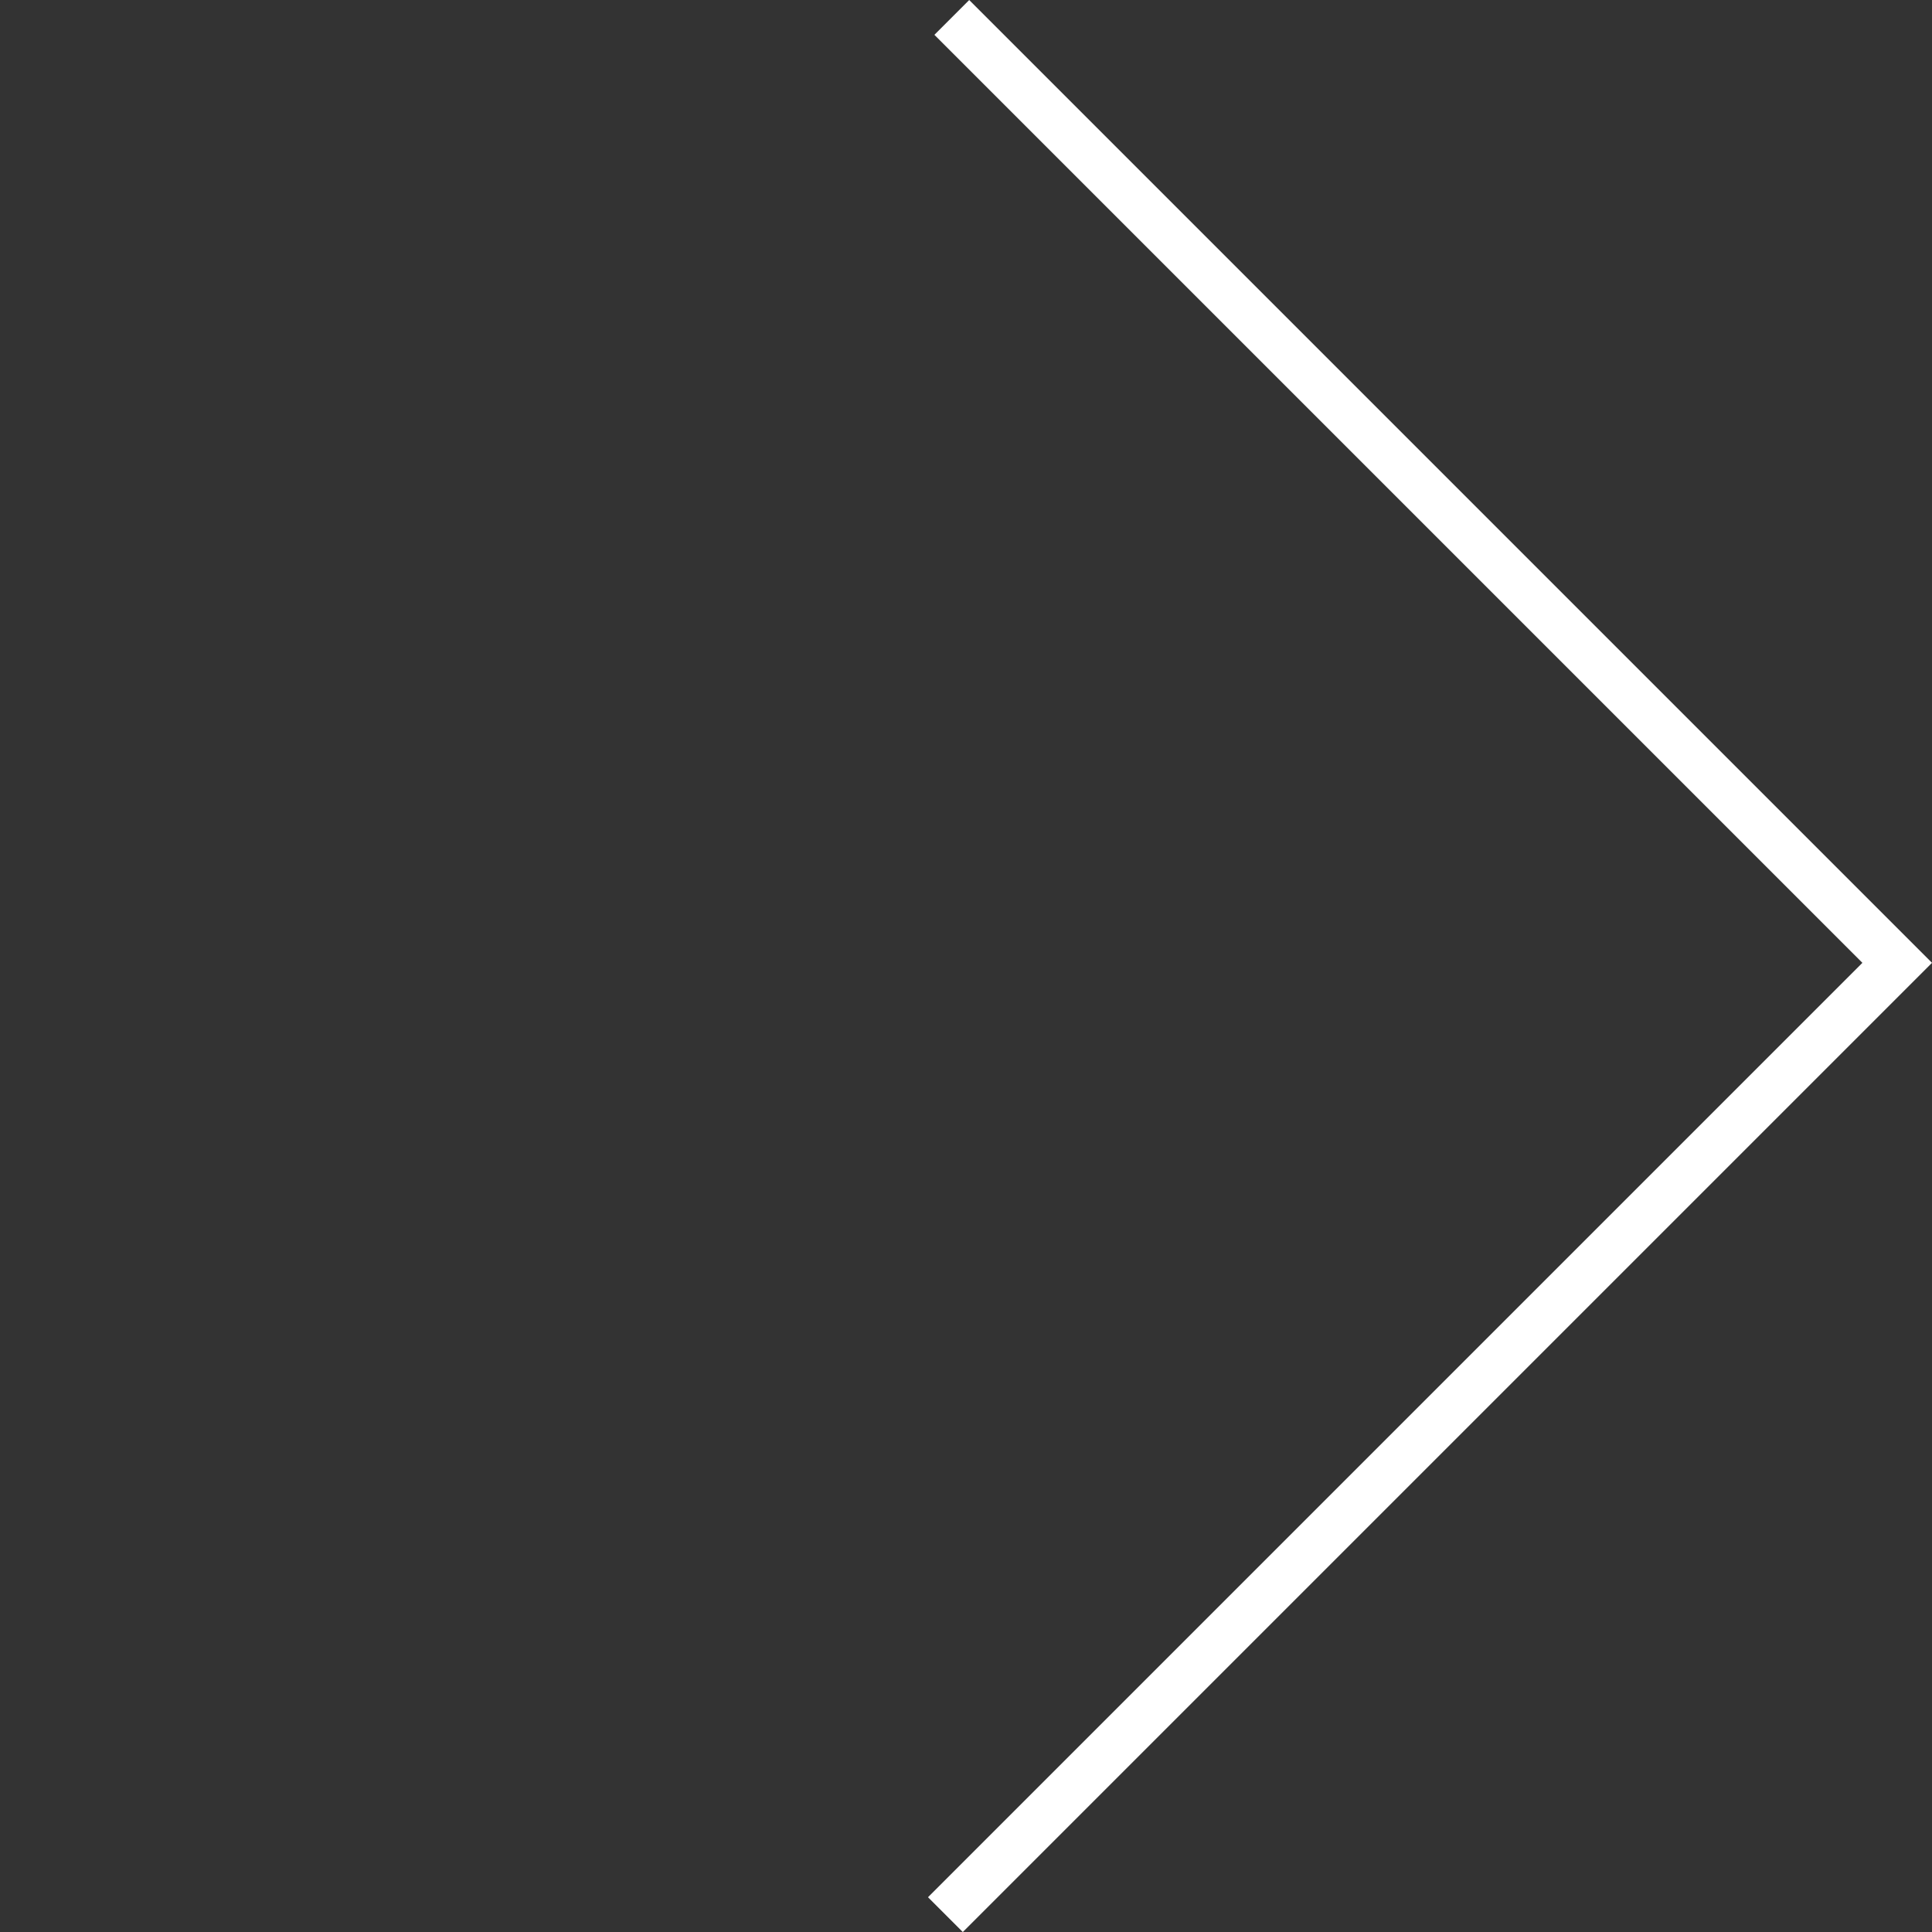 <svg xmlns="http://www.w3.org/2000/svg" width="39.244" height="39.244" viewBox="0 0 39.244 39.244">
  <rect x="0" y="0" width="39.244" height="39.244" fill="#333333" stroke="none"/>
  <g id="Arrow_-_Dark" data-name="Arrow - Dark" transform="translate(0 0.354)">
    <g id="Group_20" data-name="Group 20" transform="translate(-1337.489 367.535) rotate(-45)">
      <path id="Path_19" data-name="Path 19" d="M19.682,0V27.158H-7.66" transform="translate(1199.623 699.532)" fill="none" stroke="#fff" stroke-width="1"/>
    </g>
  </g>
</svg>
